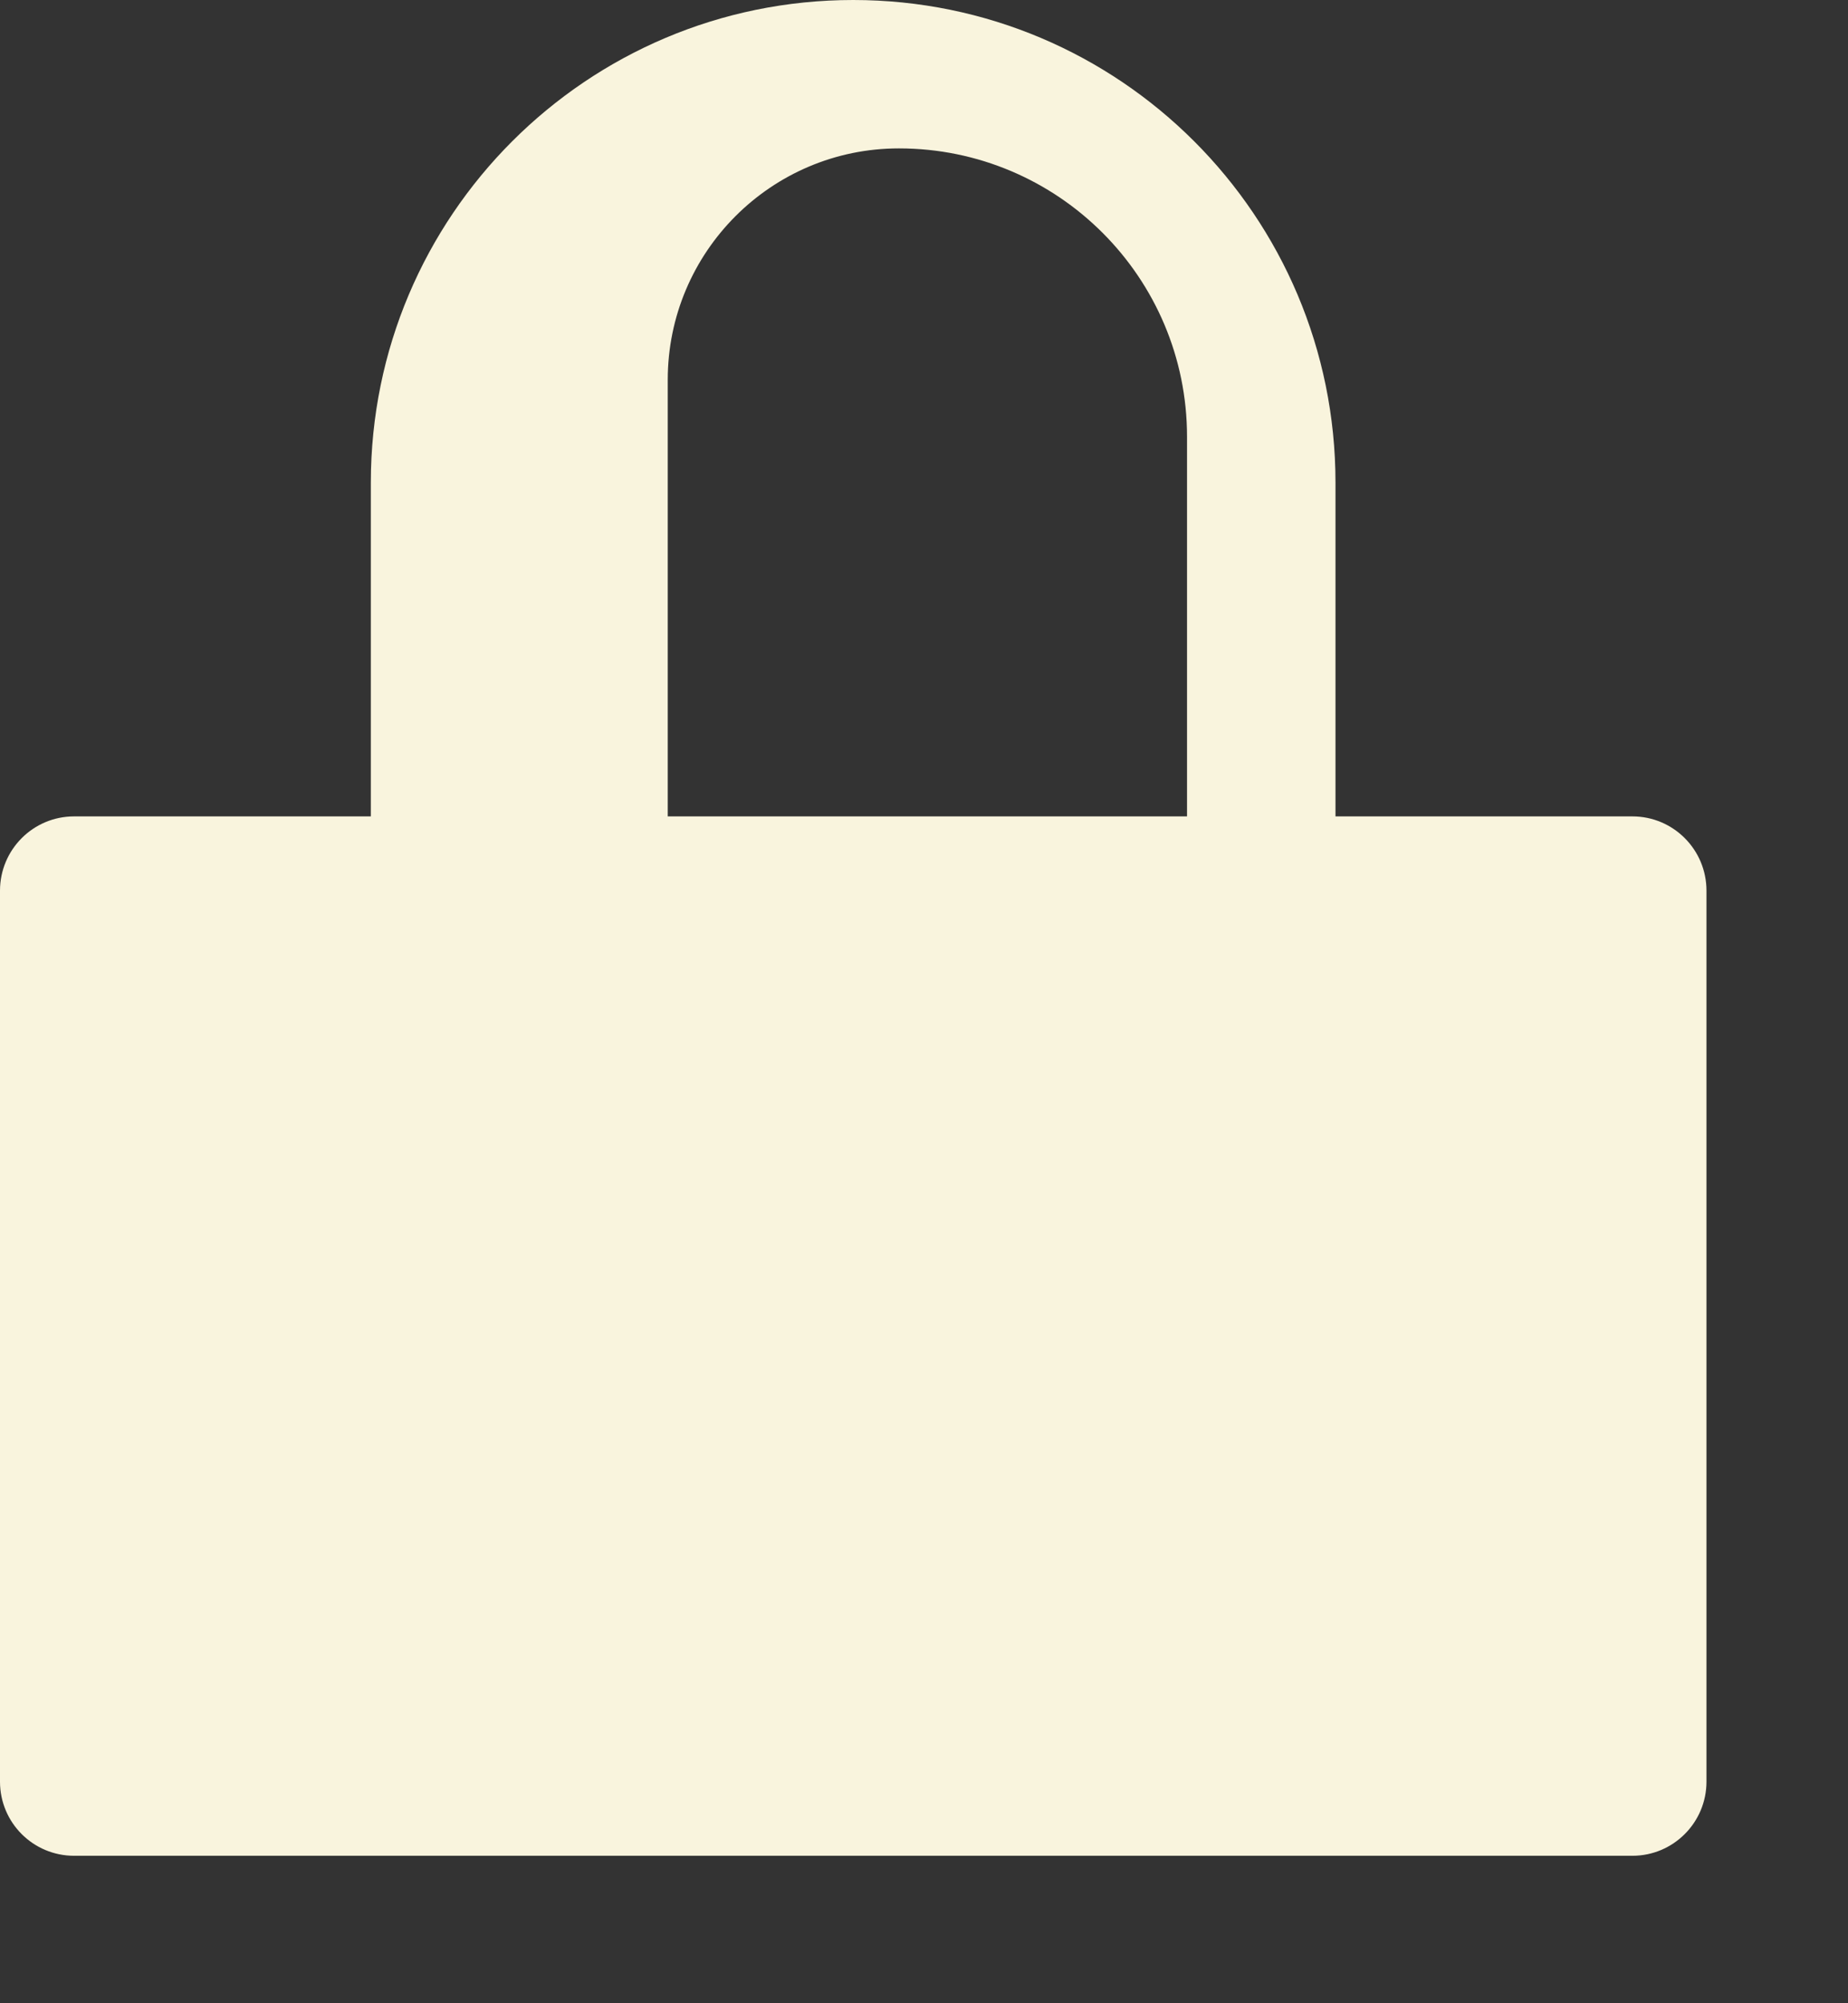<?xml version="1.0" encoding="utf-8"?>
<svg xmlns="http://www.w3.org/2000/svg" fill="none" height="100%" overflow="visible" preserveAspectRatio="none" style="display: block;" viewBox="0 0 12 13" width="100%">
<rect x="0" y="0" width="12" height="13" fill="#333333" stroke="none"/>
<path d="M5.54 0C7.27 6.05113e-05 8.672 1.402 8.672 3.132V5.298H10.6C10.866 5.298 11.081 5.514 11.081 5.78V11.562C11.081 11.827 10.866 12.043 10.6 12.043H0.481C0.215 12.043 8.59057e-05 11.828 0 11.562V5.78C0 5.514 0.215 5.298 0.481 5.298H2.408V3.132C2.408 1.402 3.811 3.38952e-05 5.54 0ZM5.837 0.963C5.008 0.963 4.336 1.636 4.336 2.465V5.298H7.708V2.834C7.708 1.801 6.87 0.963 5.837 0.963Z" fill="#F9F4DD" id="Union"/>
</svg>